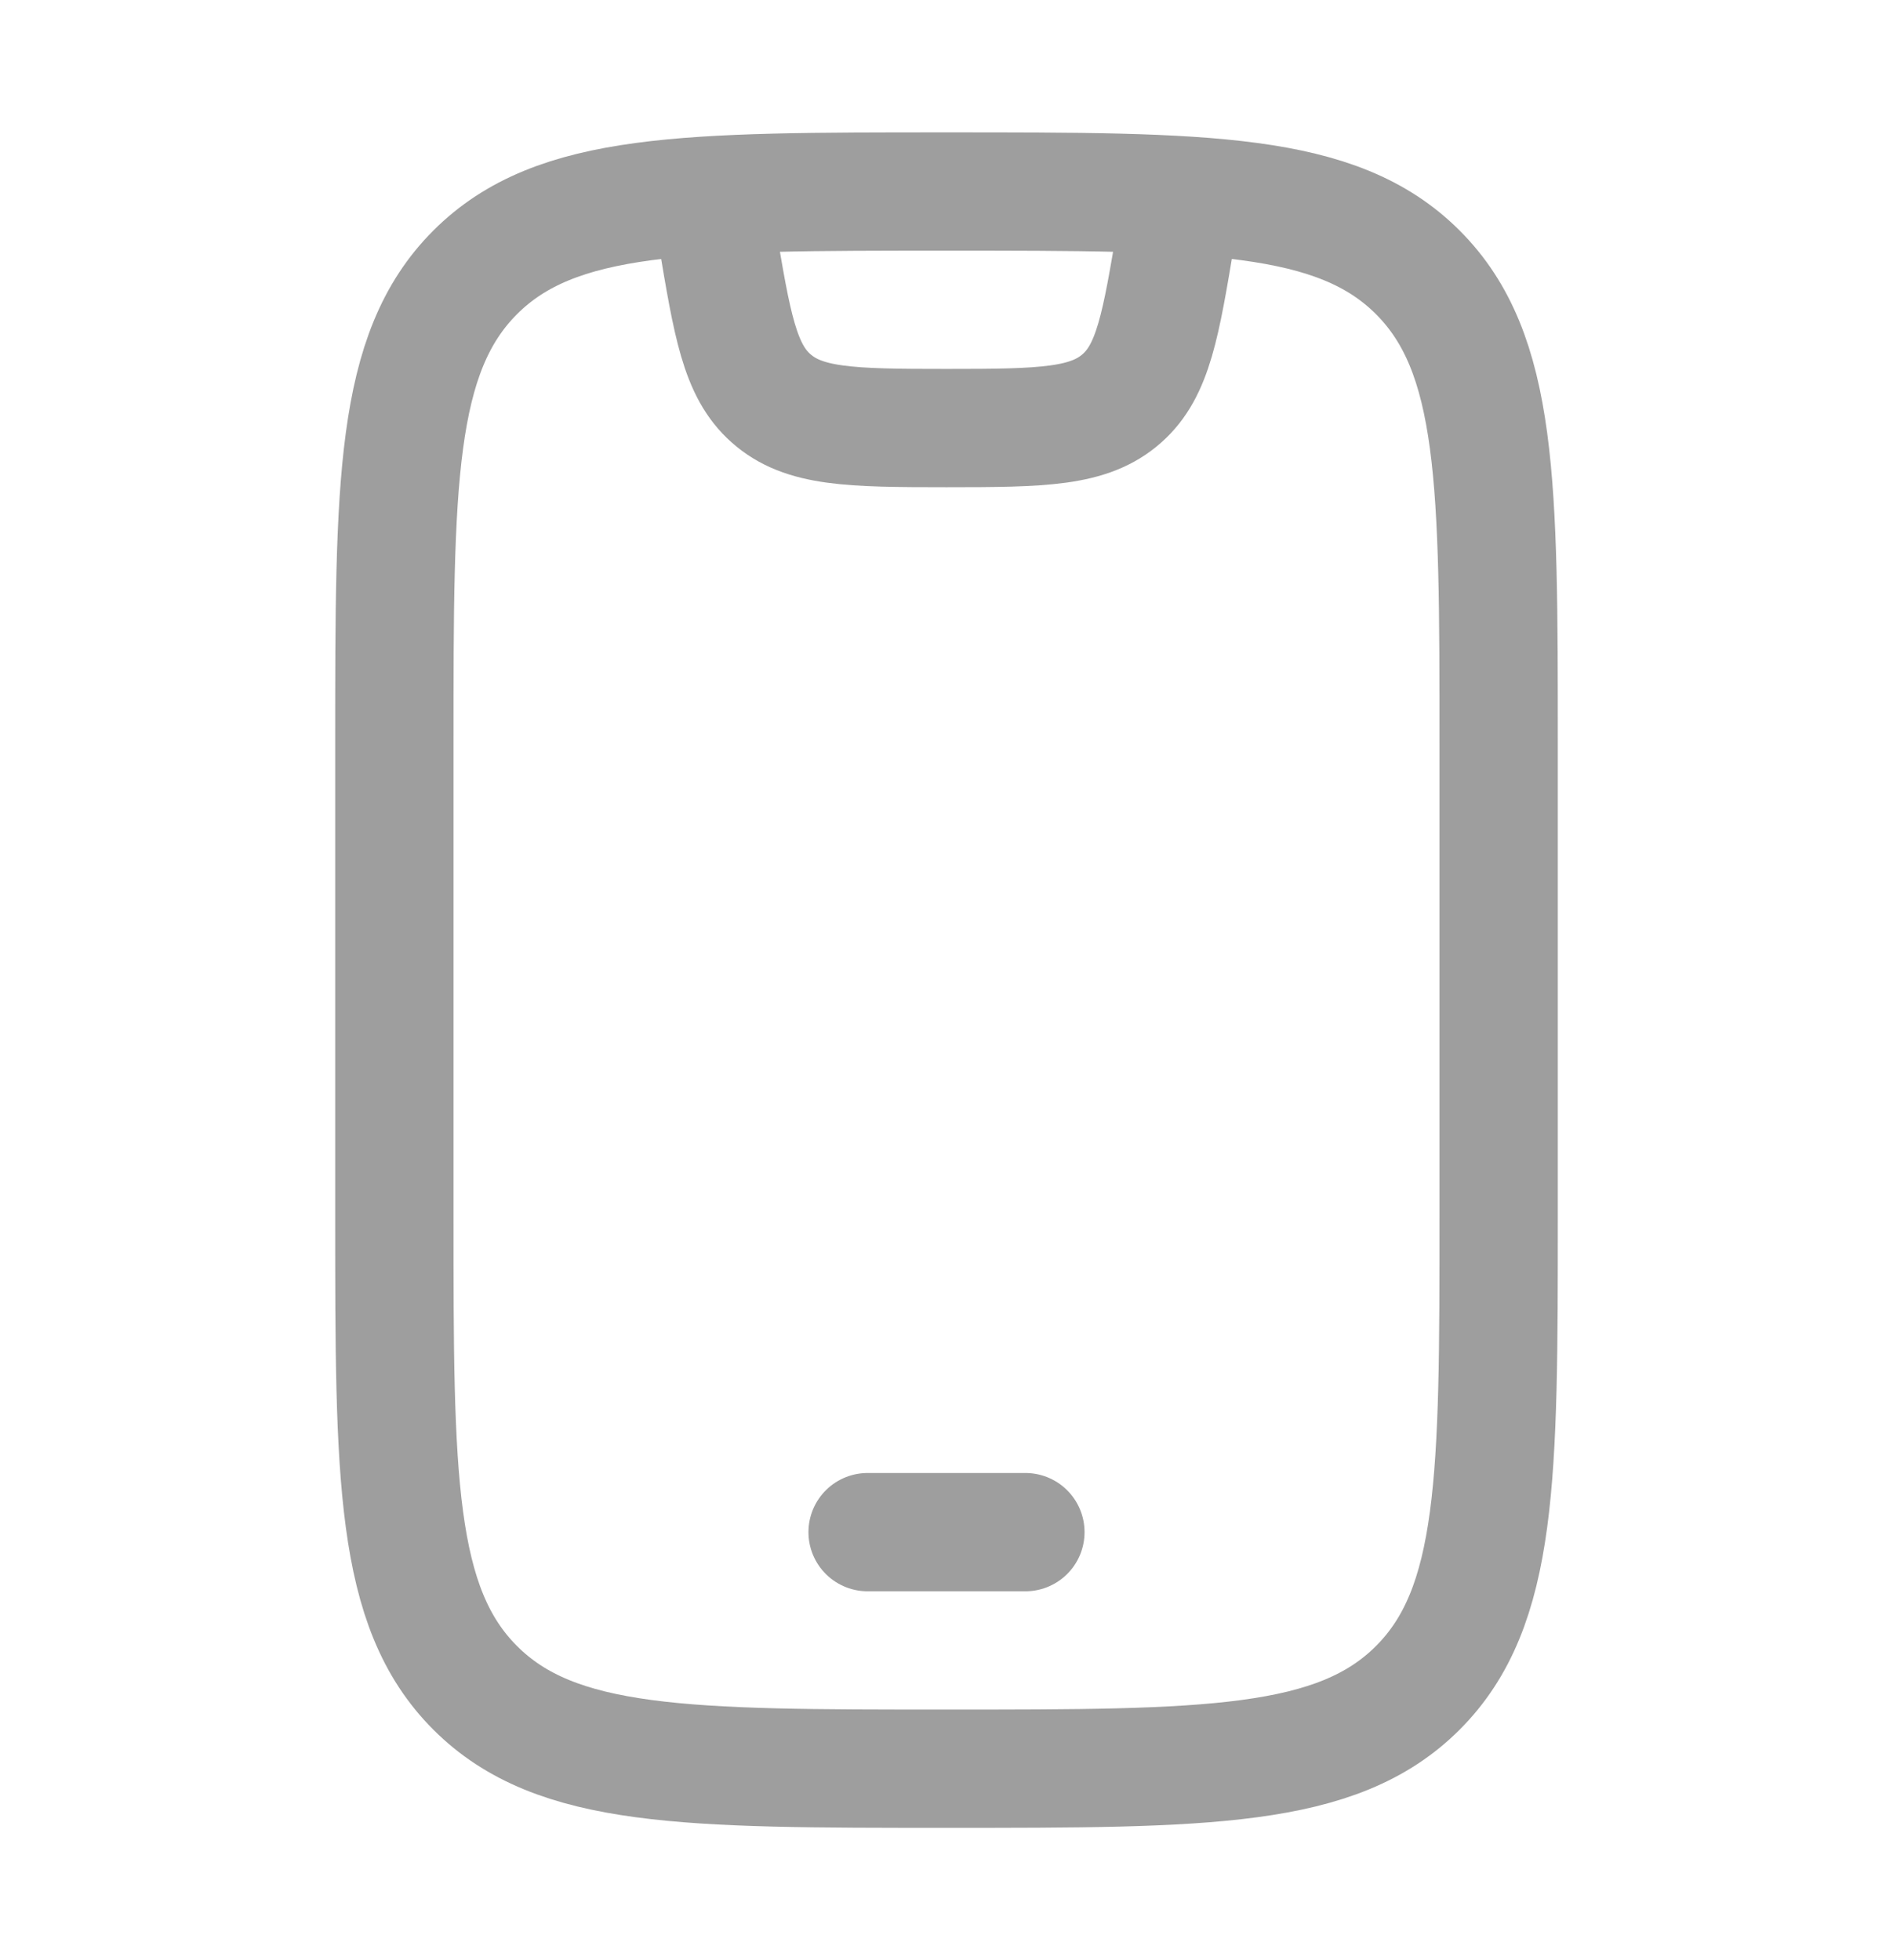 <svg width="28" height="29" viewBox="0 0 28 29" fill="none" xmlns="http://www.w3.org/2000/svg">
<path d="M5.833 11C5.833 7.15 5.833 5.225 7.029 4.029C8.225 2.833 10.15 2.833 14 2.833C17.85 2.833 19.775 2.833 20.971 4.029C22.167 5.225 22.167 7.15 22.167 11V18C22.167 21.85 22.167 23.775 20.971 24.971C19.775 26.167 17.85 26.167 14 26.167C10.15 26.167 8.225 26.167 7.029 24.971C5.833 23.775 5.833 21.85 5.833 18V11Z" stroke="#9E9E9E" stroke-width="1.75" stroke-linecap="round"/>
<path d="M12.833 22.667H15.167" stroke="#9E9E9E" stroke-width="1.75" stroke-linecap="round" stroke-linejoin="round"/>
<path d="M10.5 2.833L10.604 3.456C10.829 4.807 10.941 5.482 11.404 5.892C11.887 6.321 12.572 6.333 14 6.333C15.428 6.333 16.113 6.321 16.596 5.892C17.059 5.482 17.171 4.807 17.396 3.456L17.5 2.833" stroke="#9E9E9E" stroke-width="1.75" stroke-linejoin="round"/>
</svg>
